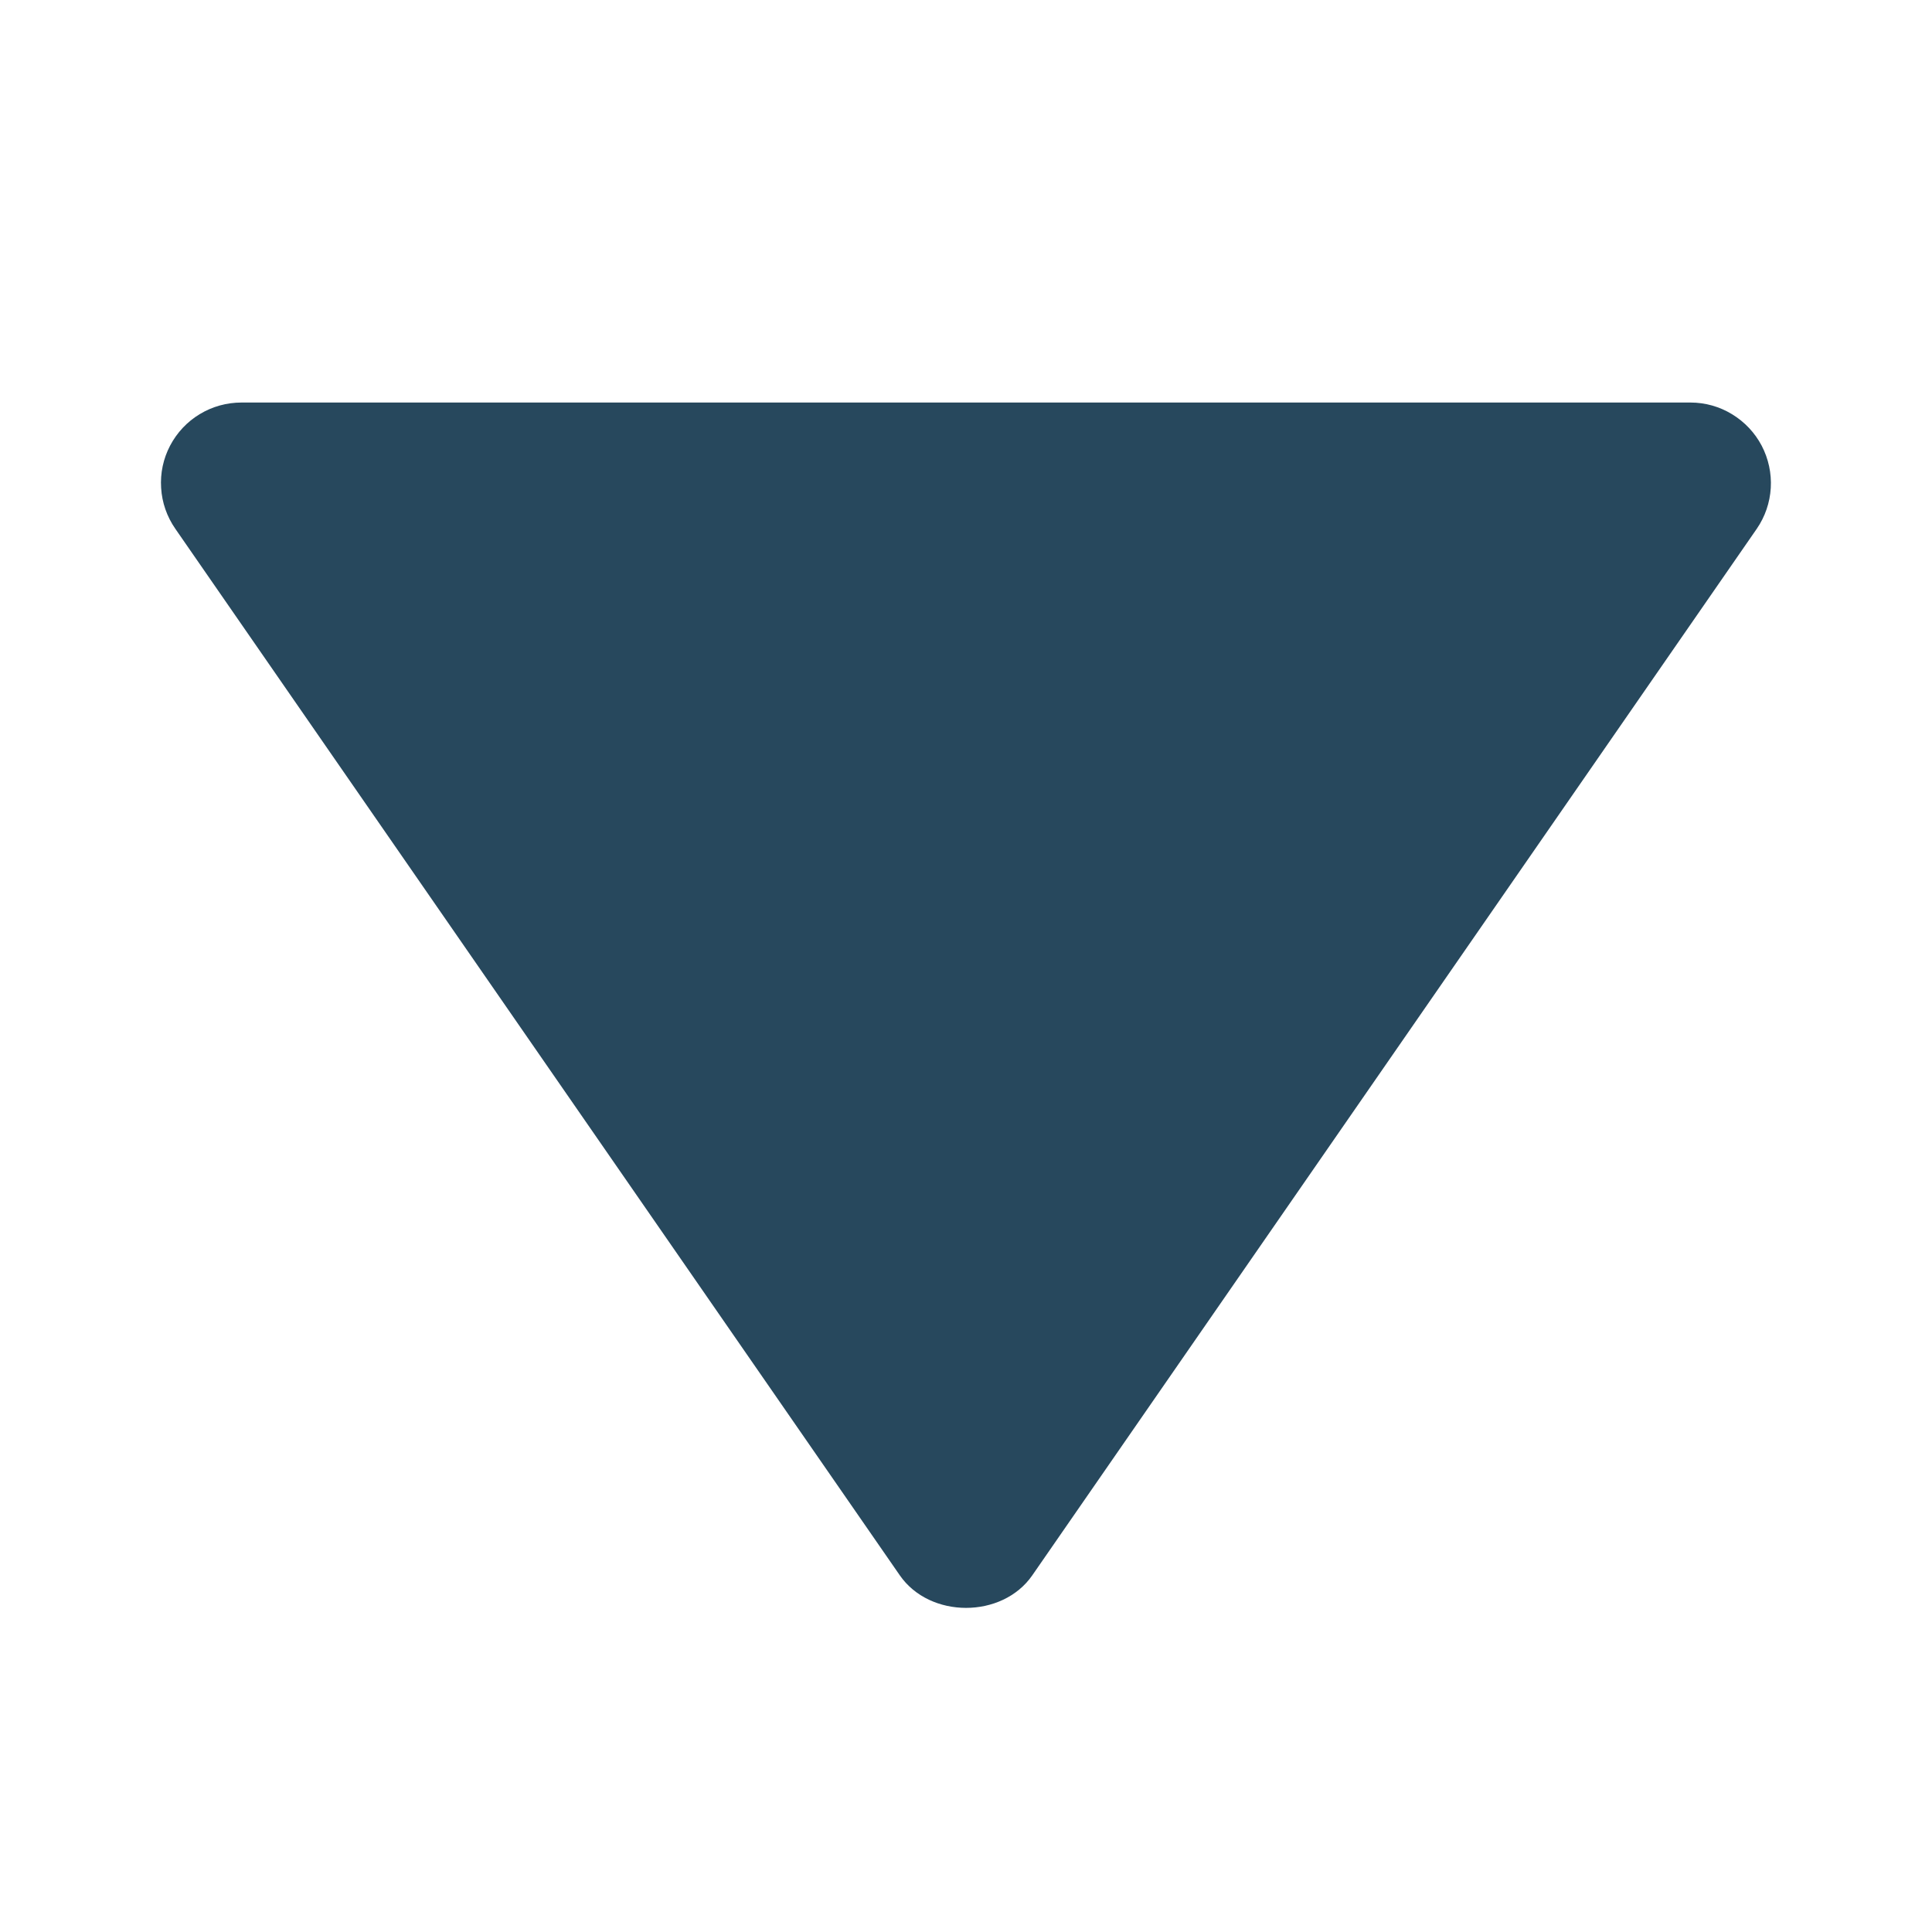 <svg width="20" height="20" viewBox="0 0 20 20" fill="none" xmlns="http://www.w3.org/2000/svg">
<g id="bxs:up-arrow">
<path id="Vector" d="M2.5 4.167H17.5C17.652 4.167 17.801 4.209 17.93 4.288C18.06 4.367 18.166 4.479 18.237 4.614C18.307 4.748 18.34 4.9 18.331 5.051C18.322 5.203 18.272 5.349 18.186 5.474L10.686 16.308C10.375 16.757 9.626 16.757 9.315 16.308L1.815 5.474C1.728 5.349 1.677 5.203 1.668 5.051C1.658 4.899 1.69 4.748 1.761 4.613C1.832 4.478 1.938 4.365 2.068 4.287C2.198 4.208 2.348 4.167 2.5 4.167Z" fill="#27485D"/>
</g>
</svg>
